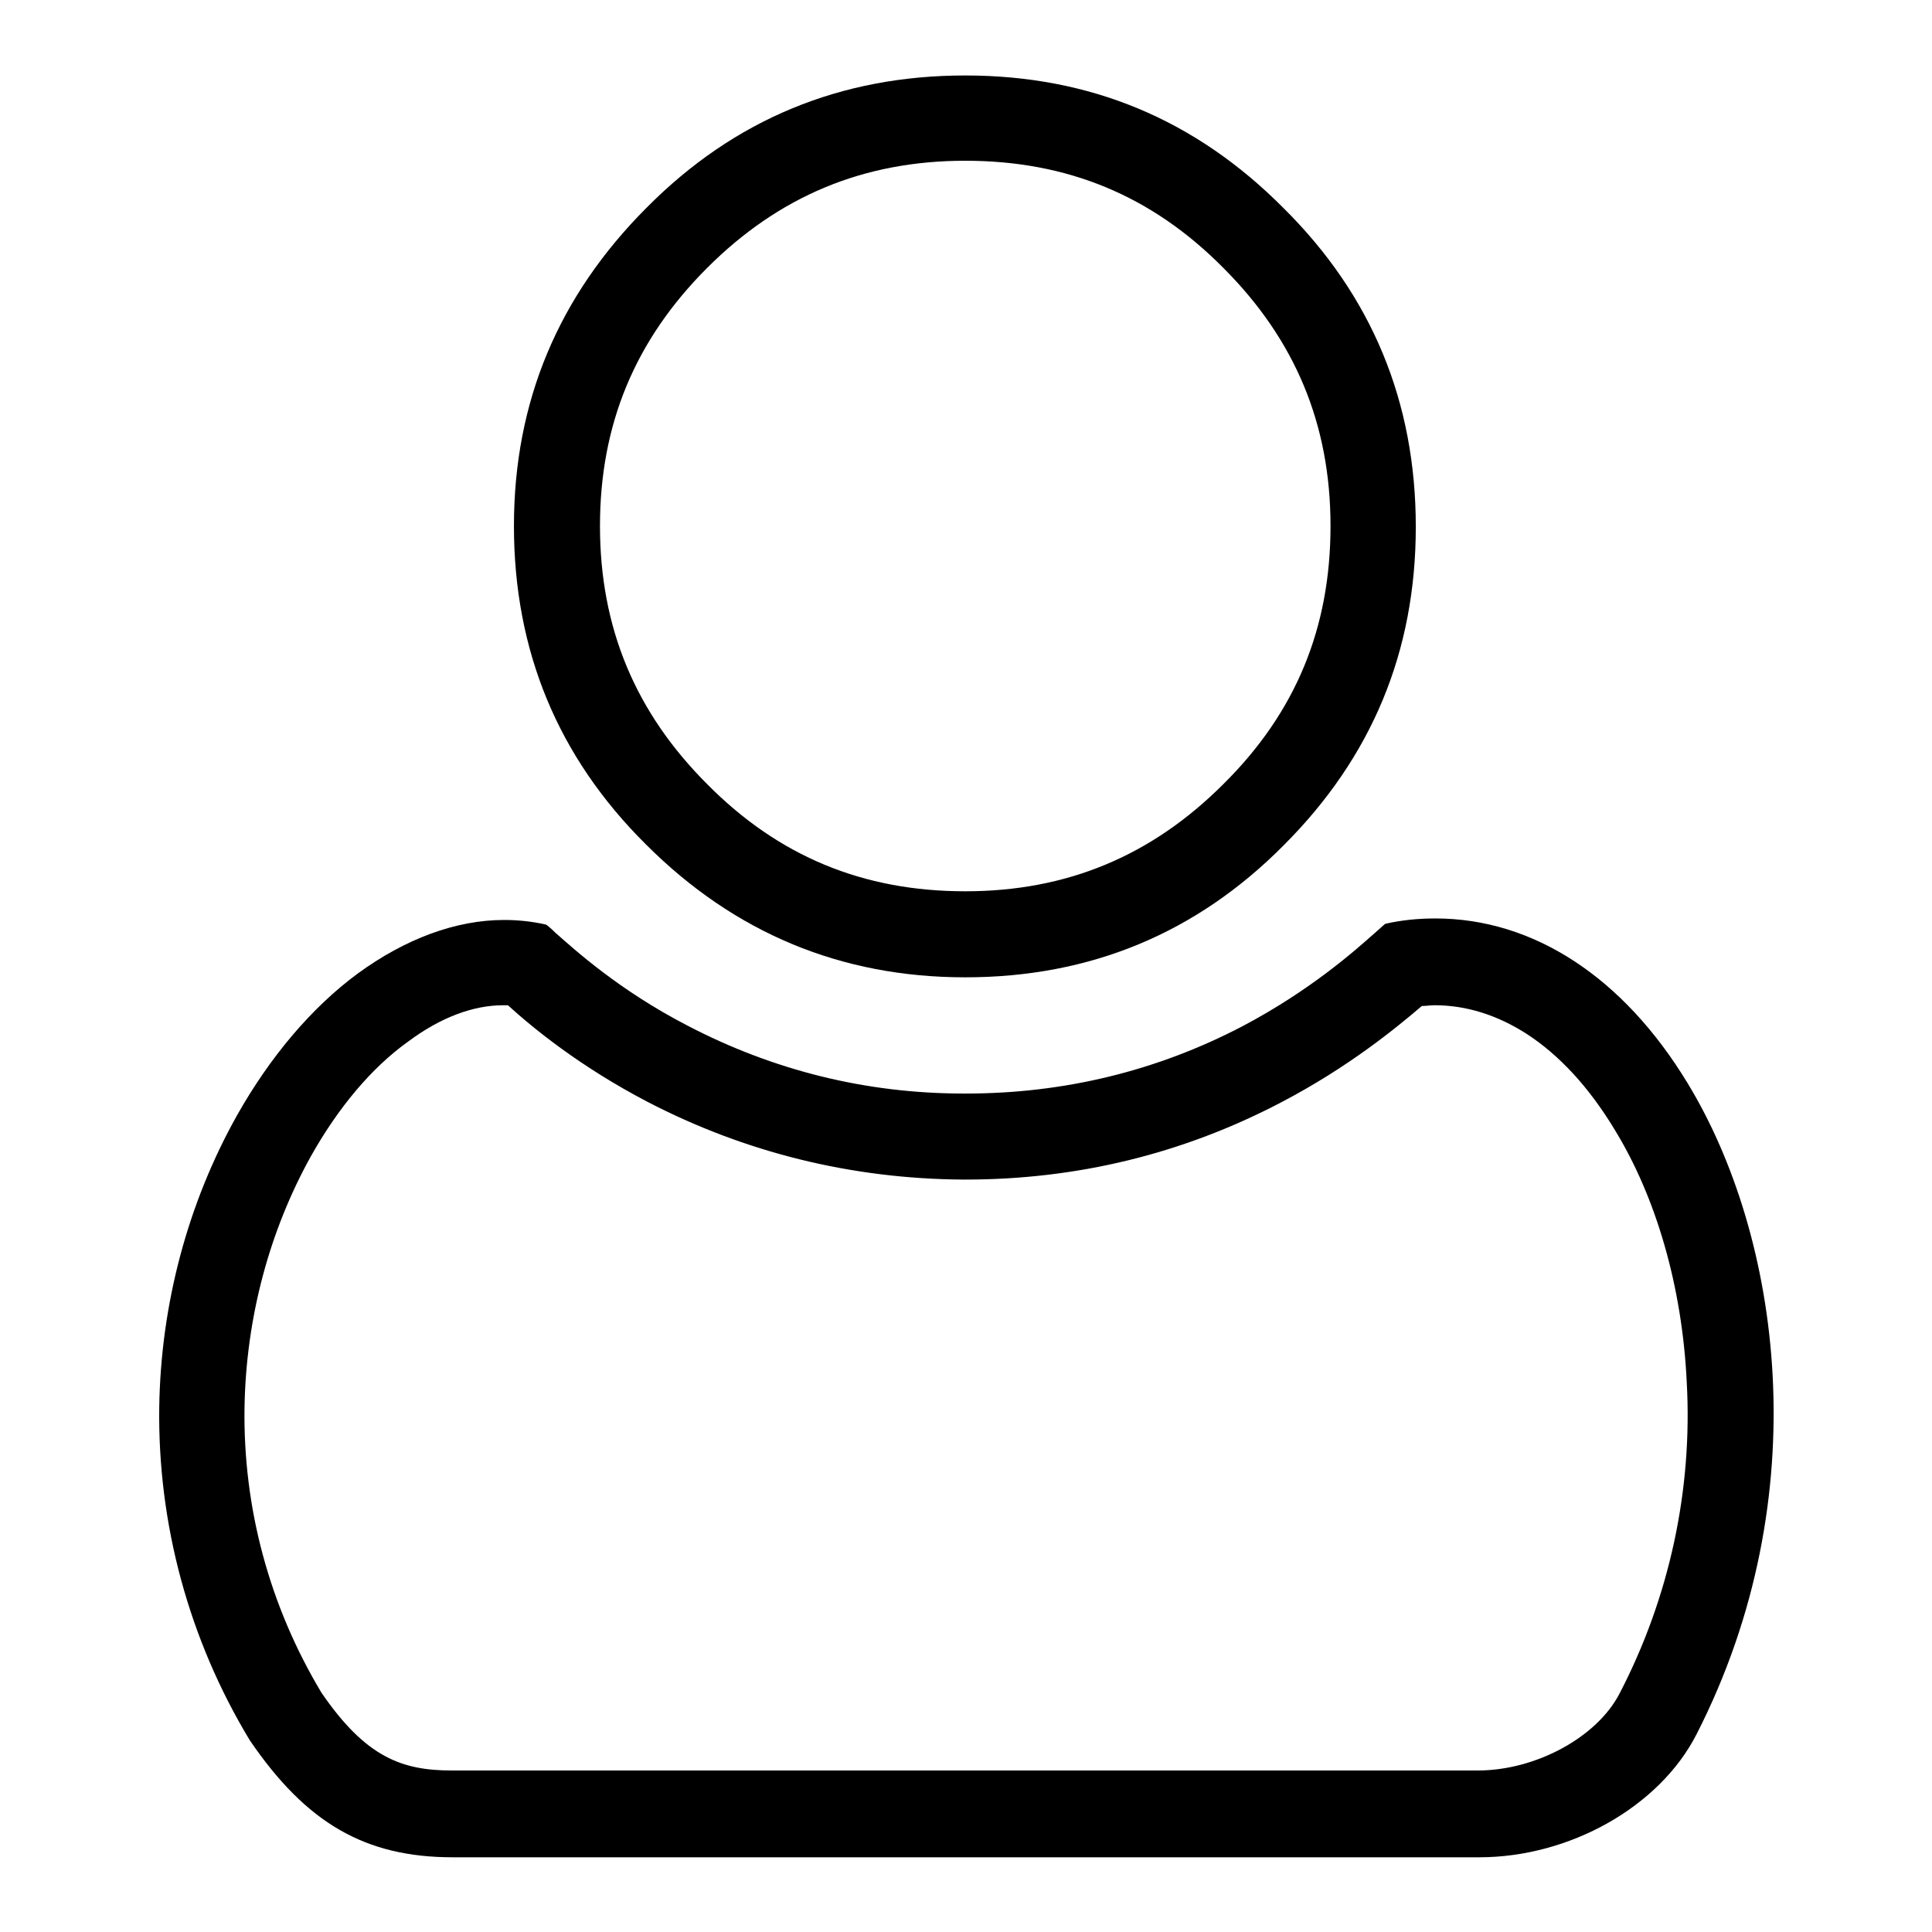 <?xml version="1.0" encoding="utf-8"?>
<!-- Svg Vector Icons : http://www.onlinewebfonts.com/icon -->
<!DOCTYPE svg PUBLIC "-//W3C//DTD SVG 1.1//EN" "http://www.w3.org/Graphics/SVG/1.1/DTD/svg11.dtd">
<svg version="1.1" xmlns="http://www.w3.org/2000/svg" xmlns:xlink="http://www.w3.org/1999/xlink" x="0px" y="0px" viewBox="0 0 256 256" enable-background="new 0 0 256 256" xml:space="preserve">
<g><g><path fill="#000000" d="M127.9,129.5c16.5,0,30.6-5.8,42.2-17.5c11.7-11.7,17.5-25.7,17.5-42.2c0-16.5-5.8-30.6-17.5-42.2C158.4,15.8,144.4,10,127.9,10c-16.5,0-30.6,5.8-42.2,17.5C74,39.2,68.1,53.2,68.1,69.7c0,16.5,5.8,30.6,17.5,42.2C97.3,123.6,111.4,129.5,127.9,129.5z M93.7,35.5c9.5-9.5,20.7-14.2,34.2-14.2c13.5,0,24.7,4.6,34.2,14.2c9.5,9.5,14.2,20.7,14.2,34.2s-4.6,24.7-14.2,34.2c-9.5,9.5-20.7,14.2-34.2,14.2c-13.5,0-24.7-4.6-34.2-14.2c-9.5-9.5-14.2-20.7-14.2-34.2C79.5,56.3,84.1,45.1,93.7,35.5z"/><path fill="#000000" d="M223.6,143.5c-8.5-14-20.4-21.8-33.4-21.8c-2.2,0-4.4,0.2-6.6,0.7c-0.1,0-0.7,0.6-1.4,1.2c-2.6,2.3-8.5,7.6-17.6,12.4c-11.3,5.9-23.6,8.9-36.6,8.9h-0.3c-13,0-25.3-3.1-36.6-9c-9.1-4.7-15-10.1-17.5-12.3c-0.6-0.6-1.2-1.1-1.3-1.1c-1.8-0.4-3.6-0.6-5.5-0.6c-6.4,0-13.1,2.5-19.4,7.1c-6.1,4.5-11.6,11-16,18.8c-6.5,11.6-10.1,25-10.3,38.7c-0.2,15.4,3.9,30.7,12,44.1c7.5,11,15.3,15.5,26.9,15.5h136c12,0,23.9-6.7,28.8-16.3C241,198.1,235.9,163.7,223.6,143.5z M214.6,224.4c-3,5.8-11.1,10.2-18.8,10.2H59.9c-6.6,0-11.4-1.7-17.3-10.3c-6.9-11.5-10.4-24.5-10.2-37.8c0.2-11.9,3.3-23.4,8.8-33.3c3.6-6.4,8-11.7,12.9-15.2c4.3-3.2,8.6-4.8,12.6-4.8c0.2,0,0.4,0,0.6,0c3.3,3,9.5,8.1,18.5,12.8c12.9,6.7,27,10.2,41.8,10.3l0,0l0,0h0.3h0h0c14.8,0,28.8-3.4,41.8-10.2c9-4.7,15.3-9.9,18.7-12.8c0.6,0,1.1-0.1,1.7-0.1c4.2,0,8.3,1.3,12.2,3.8c4.3,2.8,8.2,7,11.6,12.6c5.6,9.1,9,21,9.6,33.5C224.3,197.4,221.2,211.7,214.6,224.4z"/></g></g>
</svg>